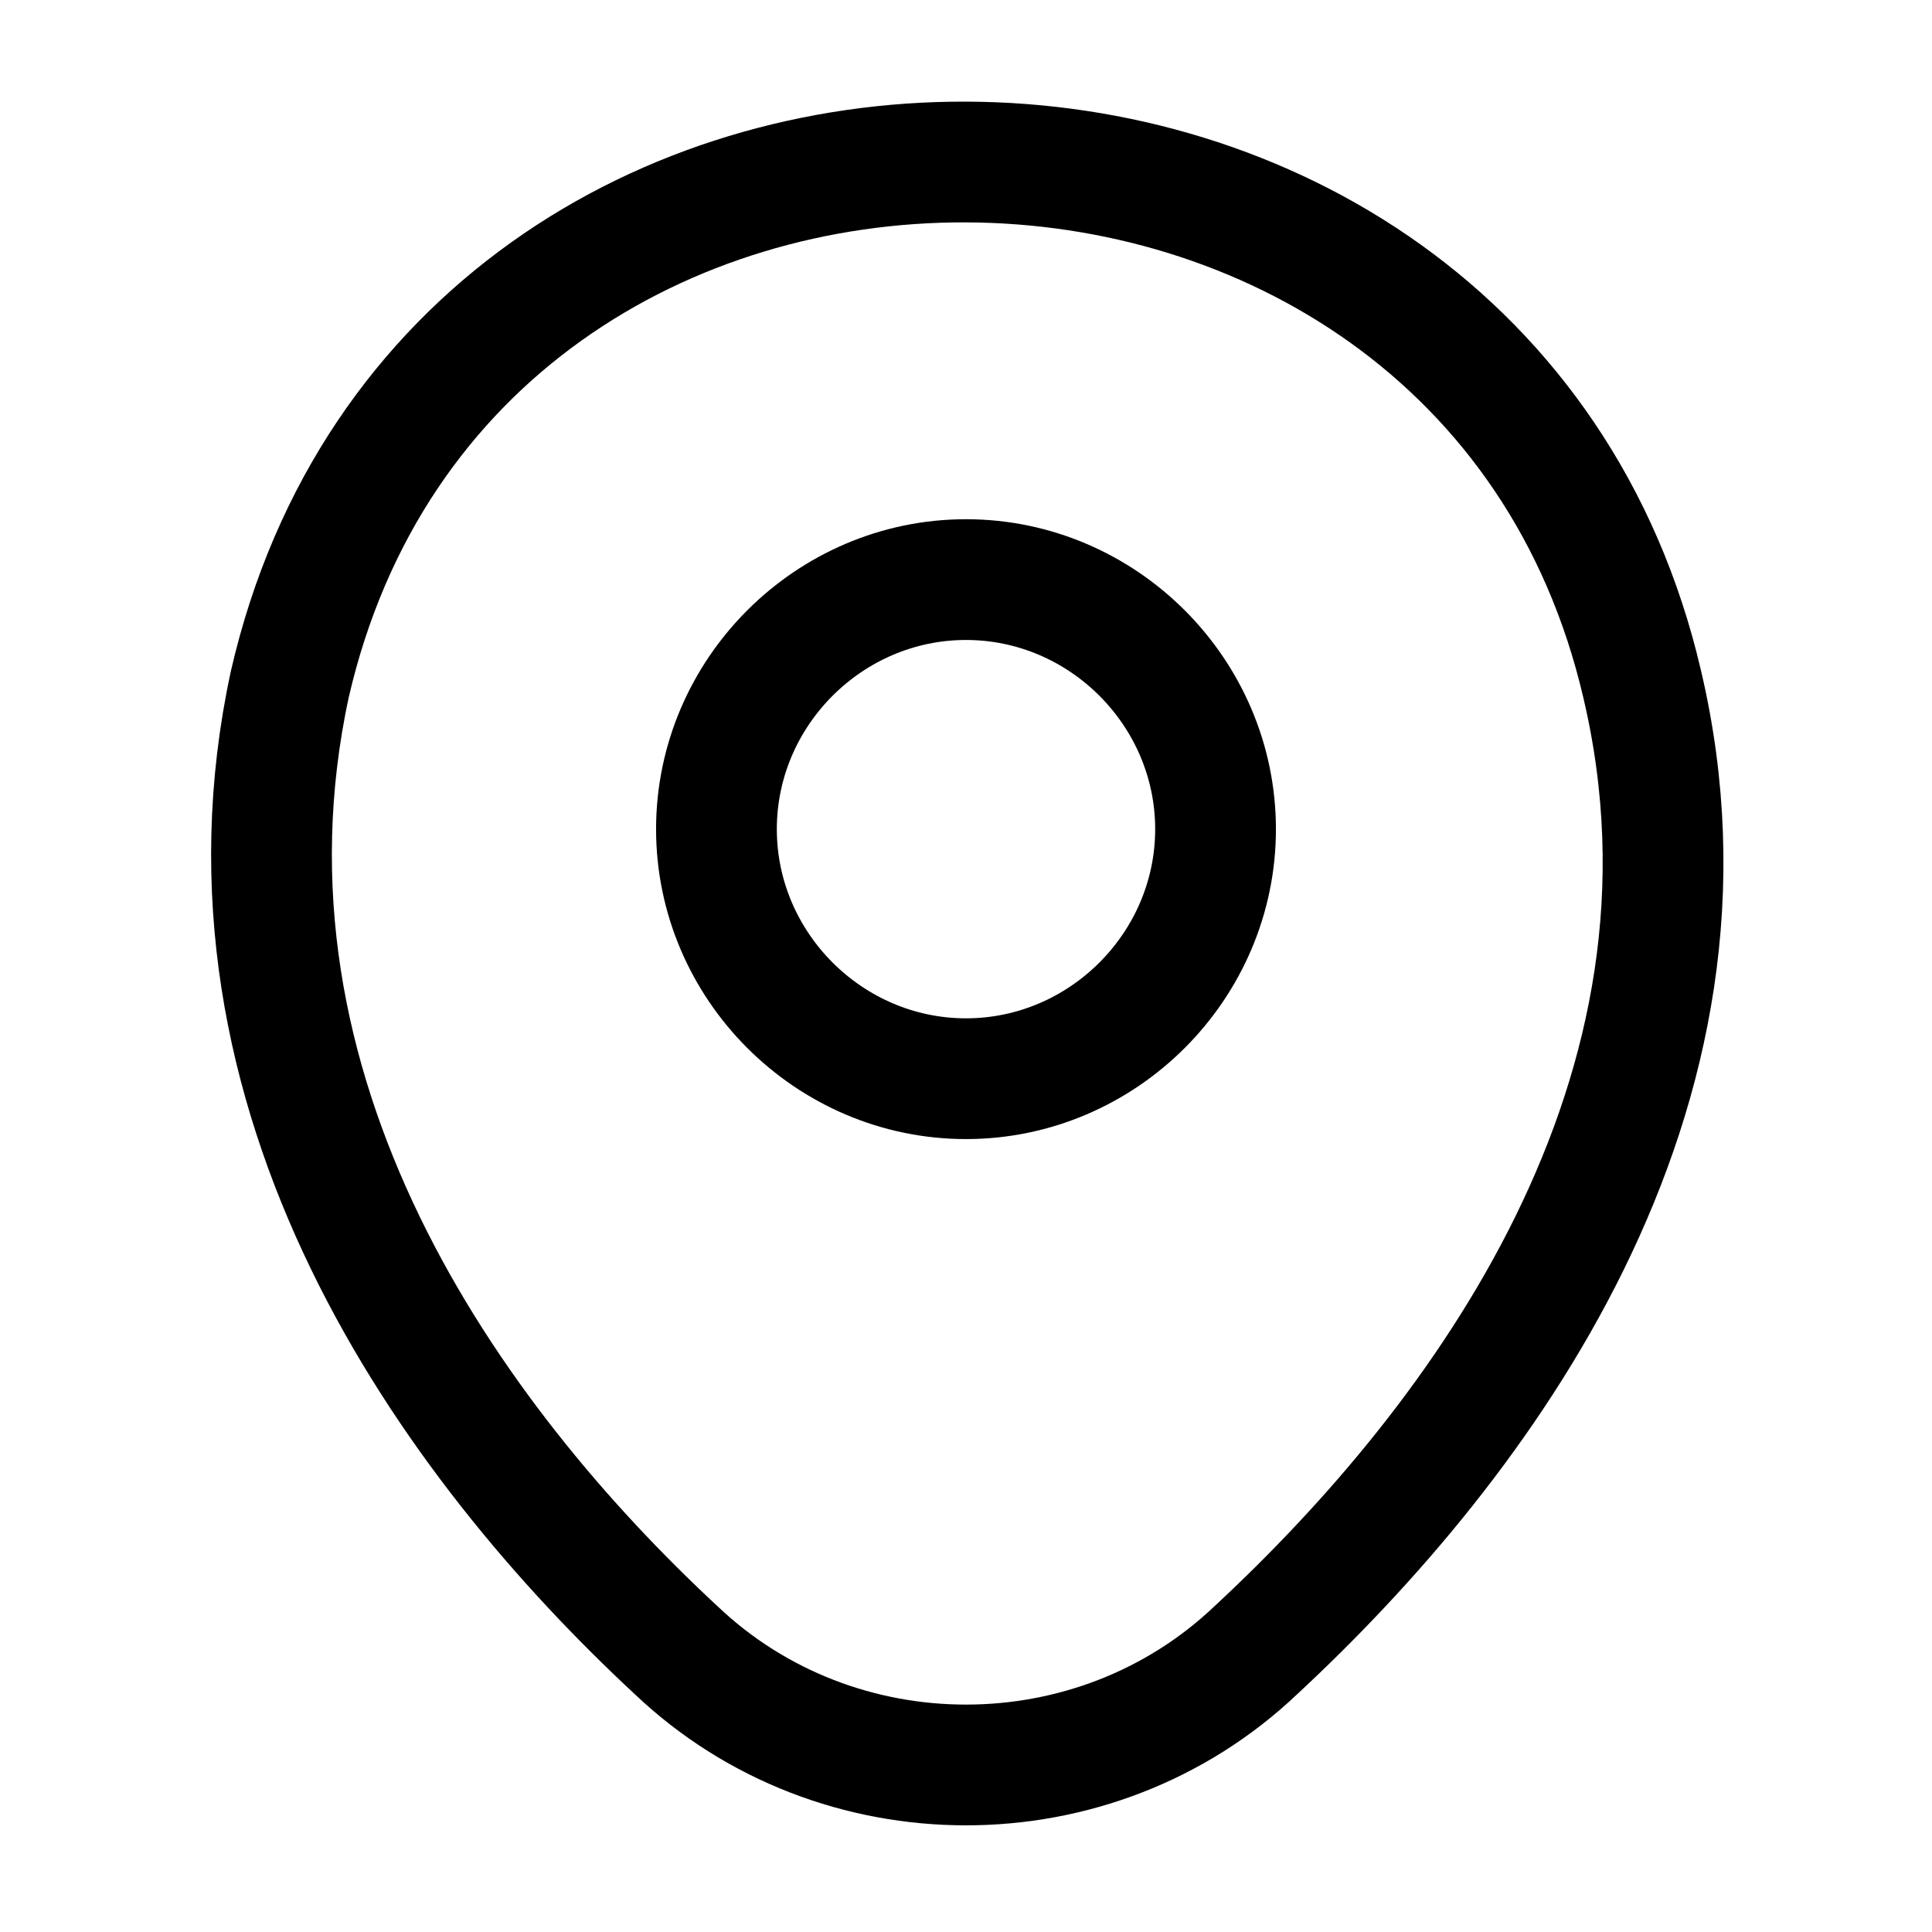 <?xml version="1.0" encoding="utf-8"?>
<!-- Generator: Adobe Illustrator 27.4.0, SVG Export Plug-In . SVG Version: 6.00 Build 0)  -->
<svg version="1.1" id="katman_1" xmlns="http://www.w3.org/2000/svg" xmlns:xlink="http://www.w3.org/1999/xlink" x="0px" y="0px"
	 viewBox="0 0 24 24" style="enable-background:new 0 0 24 24;" xml:space="preserve">
<style type="text/css">
	.st0{fill:none;stroke:#000000;stroke-width:1.5;}
</style>
<path class="st0" d="M12,13.4c1.7,0,3.1-1.4,3.1-3.1c0-1.7-1.4-3.1-3.1-3.1s-3.1,1.4-3.1,3.1C8.9,12,10.3,13.4,12,13.4z"/>
<path class="st0" d="M3.6,8.5c2-8.7,14.8-8.6,16.8,0c1.2,5.1-2,9.4-4.8,12c-2,1.9-5.2,1.9-7.2,0C5.6,17.9,2.5,13.6,3.6,8.5z"/>
</svg>
